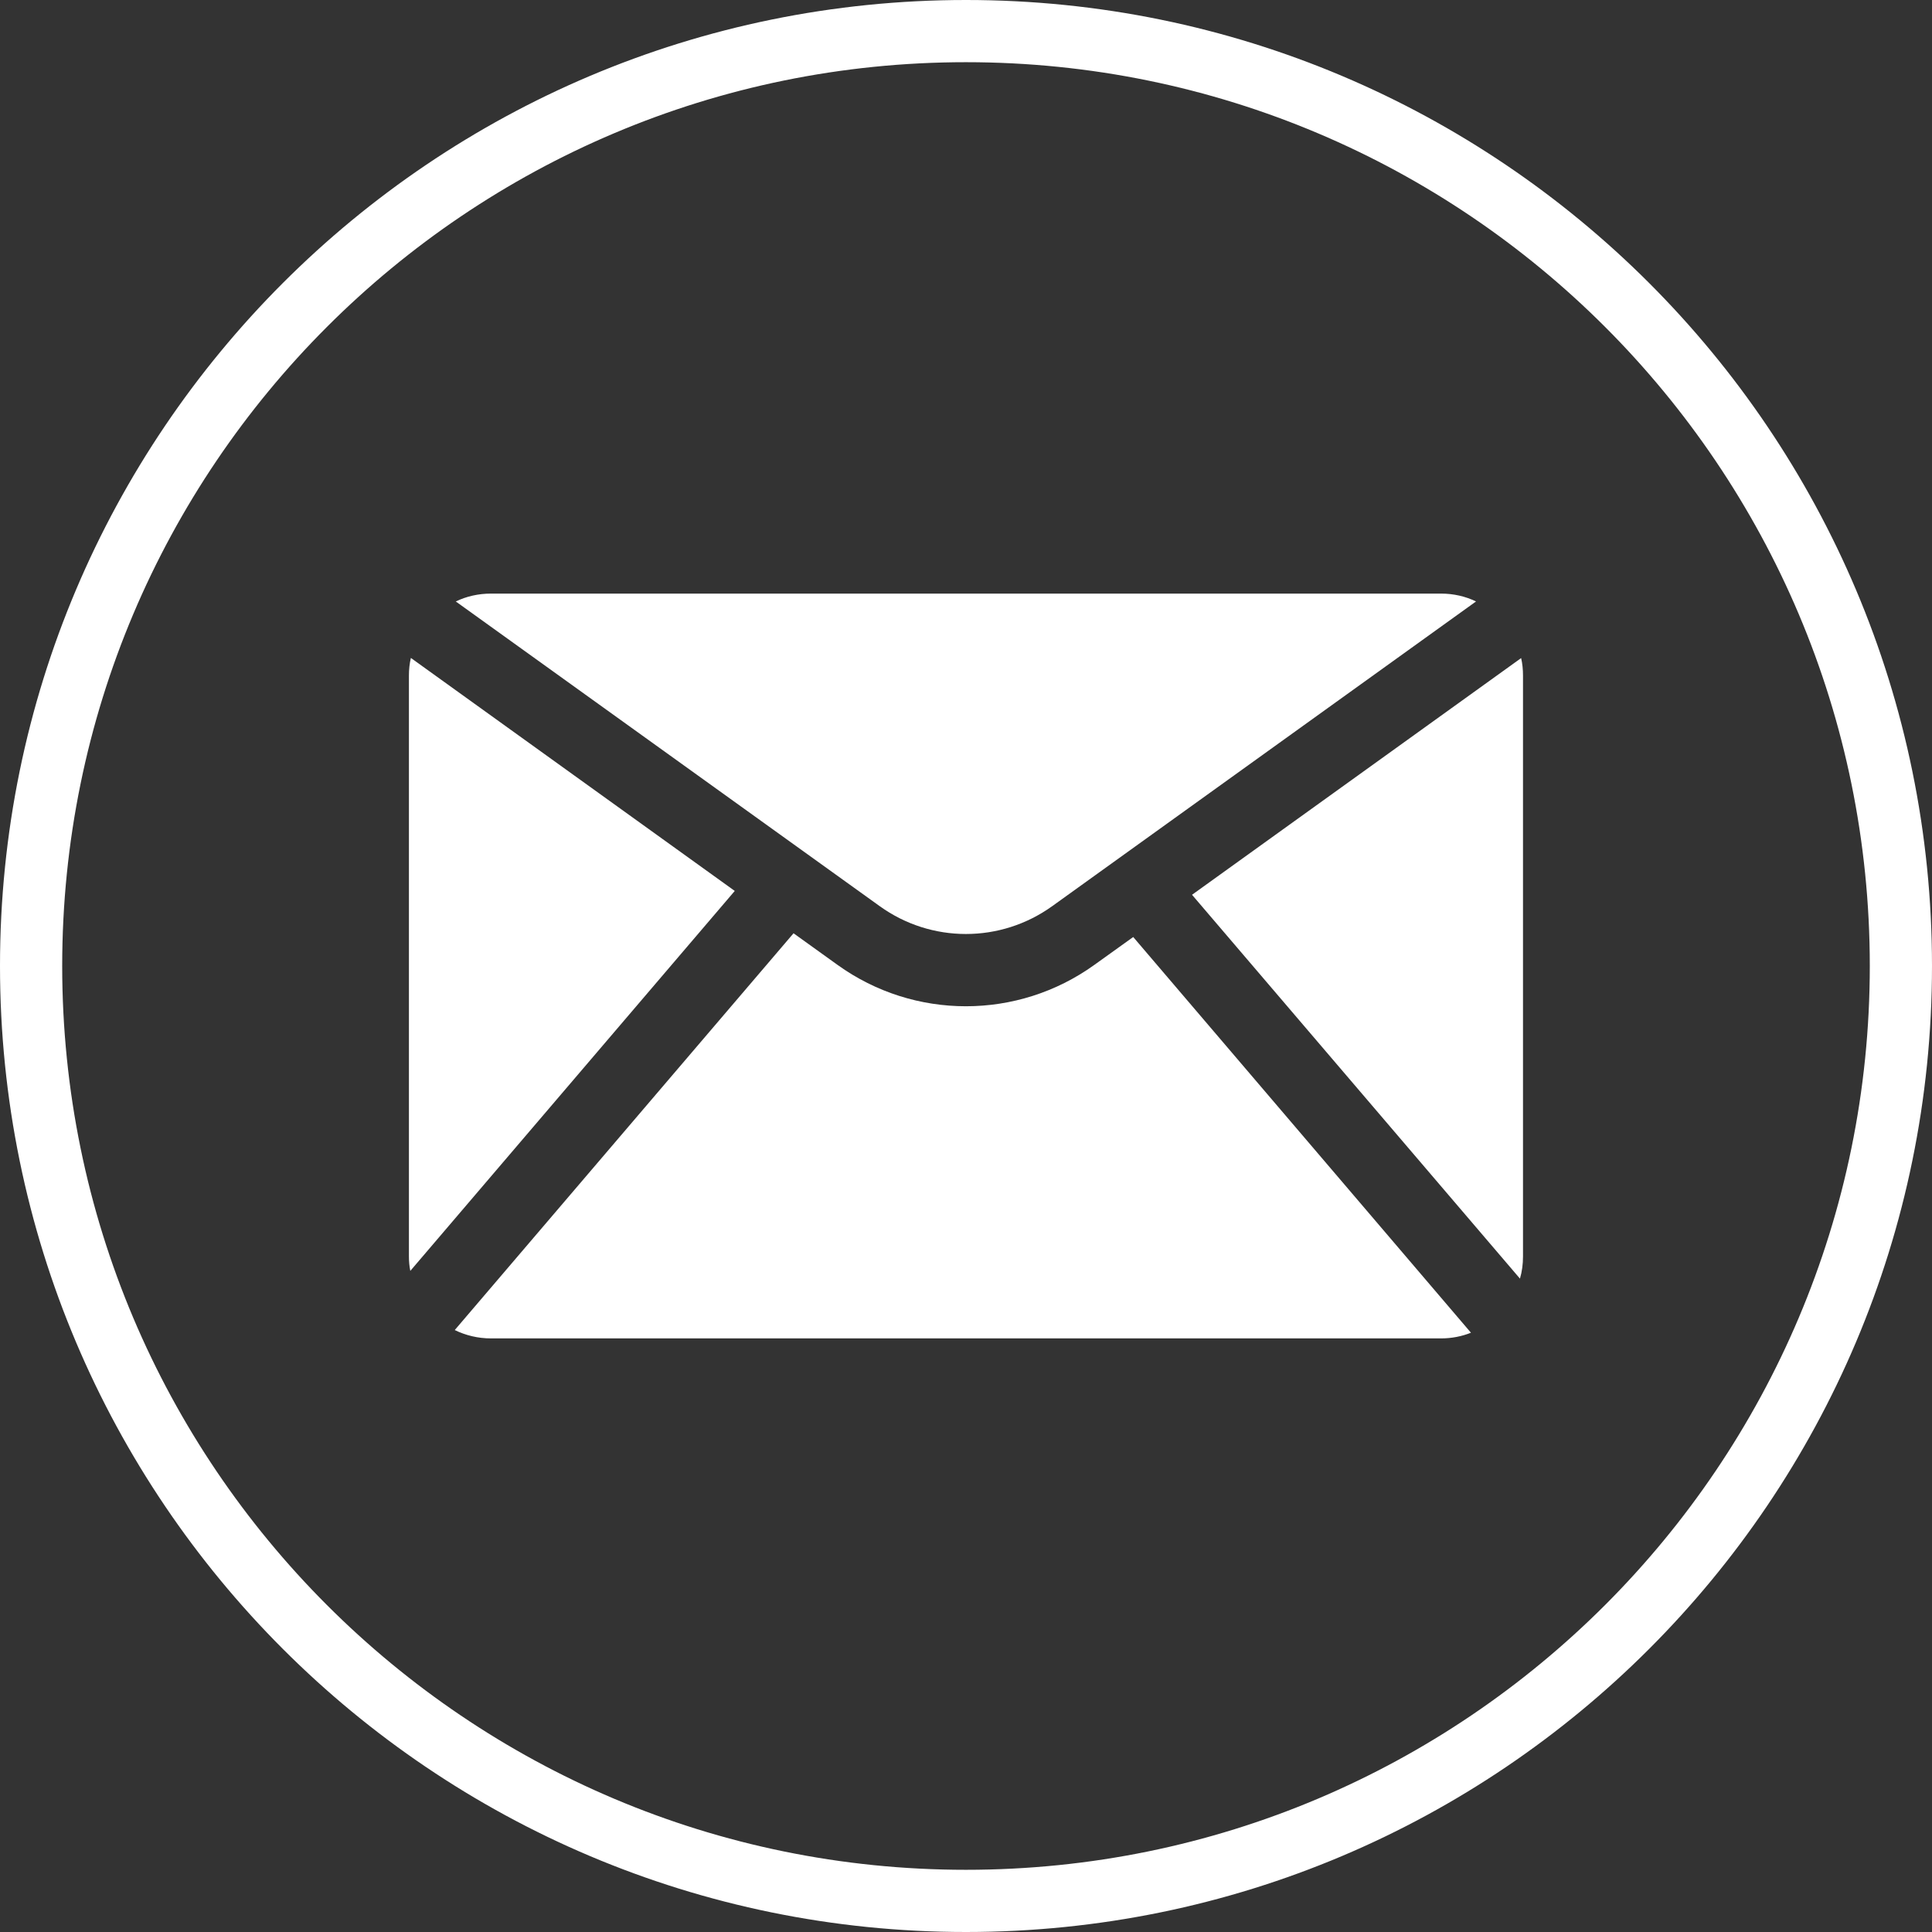 <?xml version="1.0" encoding="UTF-8"?>
<svg xmlns="http://www.w3.org/2000/svg" viewBox="0 0 279.55 279.55">
    <rect x="0" y="0" width="279.55" height="279.55" fill="#333333" stroke="none"/>
    <defs>
        <style>
        .cls-1 {
            fill: none;
            stroke: #fff;
            stroke-miterlimit: 10;
            stroke-width: 9px;
        }

        .cls-2 {
            fill: #fff;
            stroke-width: 0px;
        }
        </style>
    </defs>
    <g>
        <path class="cls-1" d="M139.77,4.5C65.07,4.5,4.5,65.07,4.5,139.77s60.57,135.28,135.27,135.28,135.28-60.57,135.28-135.28S214.48,4.5,139.77,4.5Z"/>
        <path class="cls-2" d="M106.31,128.92l-46.94,54.97c-.14-.68-.2-1.38-.2-2.1v-84.05c0-.87.09-1.73.28-2.54l46.86,33.71Z"/>
        <path class="cls-2" d="M220.37,97.75v84.05c0,1.11-.14,2.19-.44,3.21l-47.45-55.54,47.62-34.25c.19.81.27,1.67.27,2.54Z"/>
        <path class="cls-2" d="M212.86,192.83c-1.35.54-2.82.83-4.35.83H71.04c-1.89,0-3.67-.44-5.24-1.21l49.02-57.41,6.36,4.57c5.56,4,12.07,5.99,18.58,5.99s13.03-1.99,18.59-5.99l5.62-4.03,48.87,57.26Z"/>
        <path class="cls-2" d="M213.57,87.03l-61.31,44.08c-7.48,5.38-17.52,5.38-24.98,0l-61.33-44.08c1.53-.74,3.27-1.14,5.09-1.14h137.47c1.82,0,3.54.4,5.07,1.14Z"/>
    </g>
</svg>